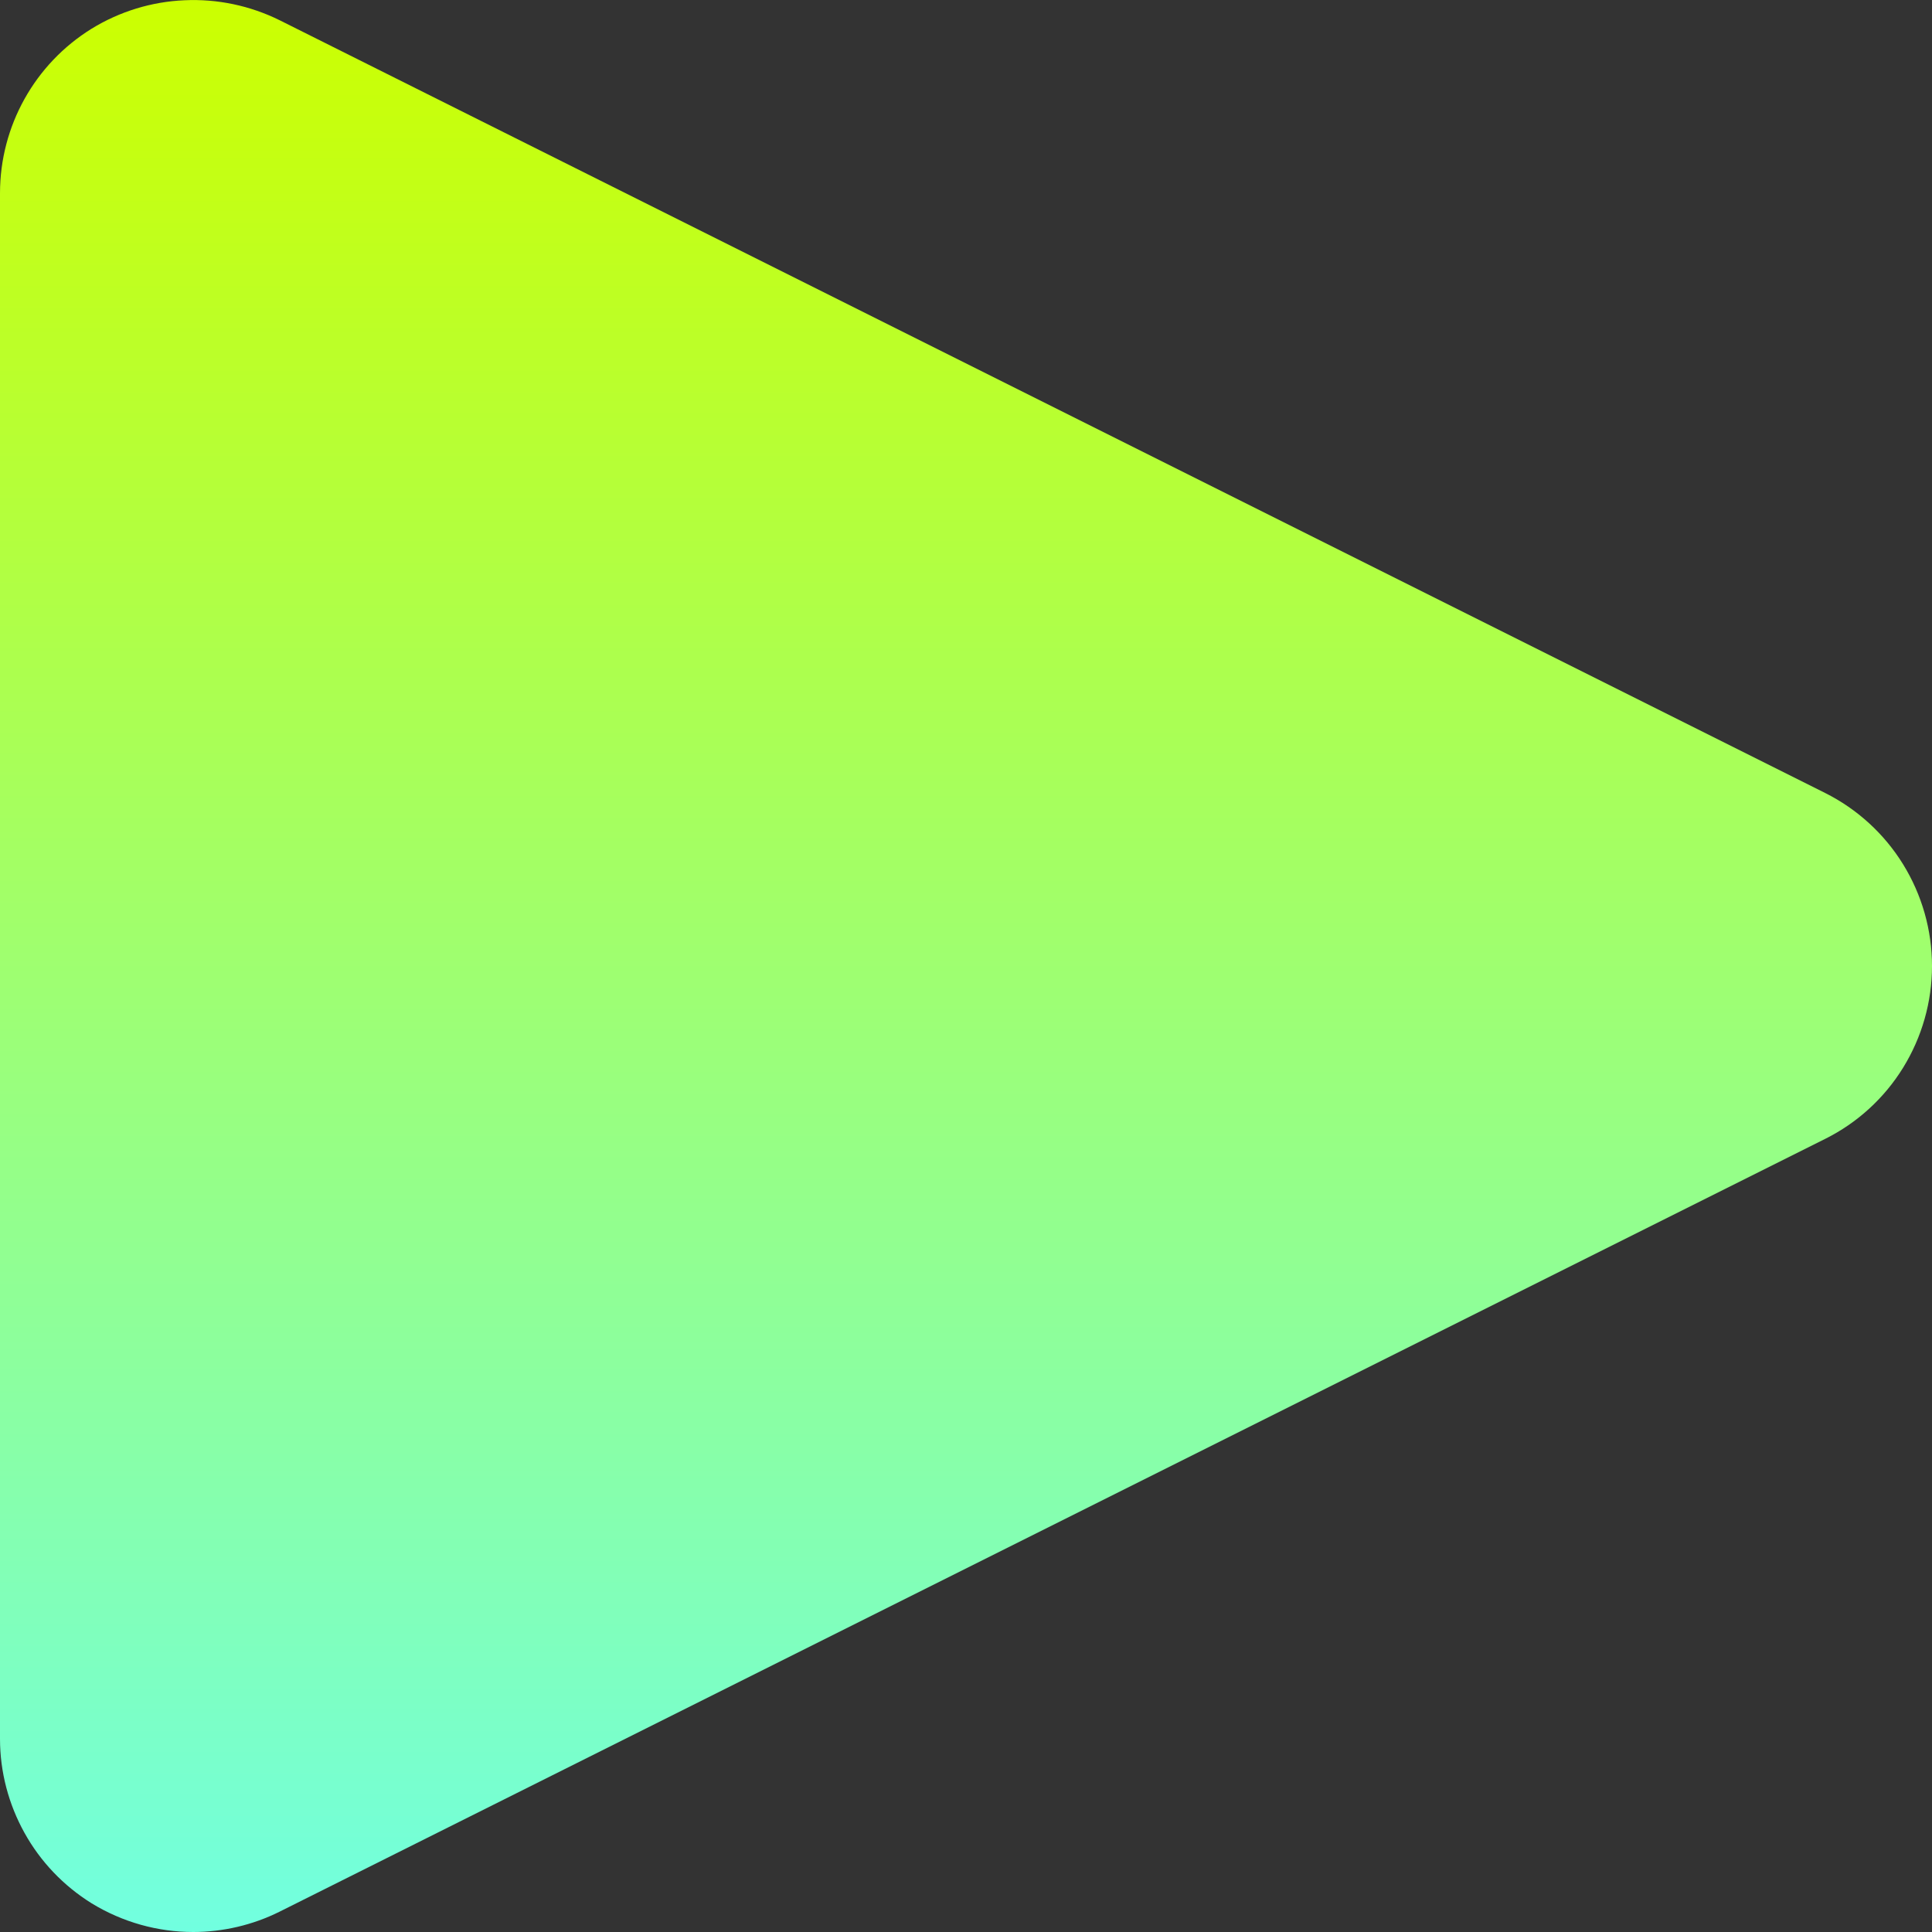 <svg xmlns="http://www.w3.org/2000/svg" width="15" height="15" viewBox="0 0 15 15" fill="none">
  <rect x="0" y="0" width="15" height="15" fill="#333333" stroke="none"/>
  <path d="M1.5 15C1.226 15 0.953 14.925 0.711 14.777C0.494 14.642 0.314 14.454 0.19 14.23C0.066 14.007 0 13.756 0 13.5V1.5C0 0.979 0.27 0.496 0.711 0.223C0.929 0.089 1.177 0.013 1.432 0.002C1.688 -0.01 1.942 0.044 2.171 0.157L14.171 6.157C14.42 6.282 14.63 6.474 14.776 6.711C14.922 6.948 15 7.221 15 7.5C15 7.779 14.922 8.052 14.776 8.289C14.63 8.526 14.42 8.718 14.171 8.842L2.171 14.842C1.961 14.947 1.728 15 1.5 15Z" fill="url(#paint0_linear_3771_781)"/>
  <defs>
    <linearGradient id="paint0_linear_3771_781" x1="7.5" y1="0" x2="7.5" y2="15" gradientUnits="userSpaceOnUse">
      <stop stop-color="#CCFF00"/>
      <stop offset="1" stop-color="#71FFE0"/>
    </linearGradient>
  </defs>
</svg>